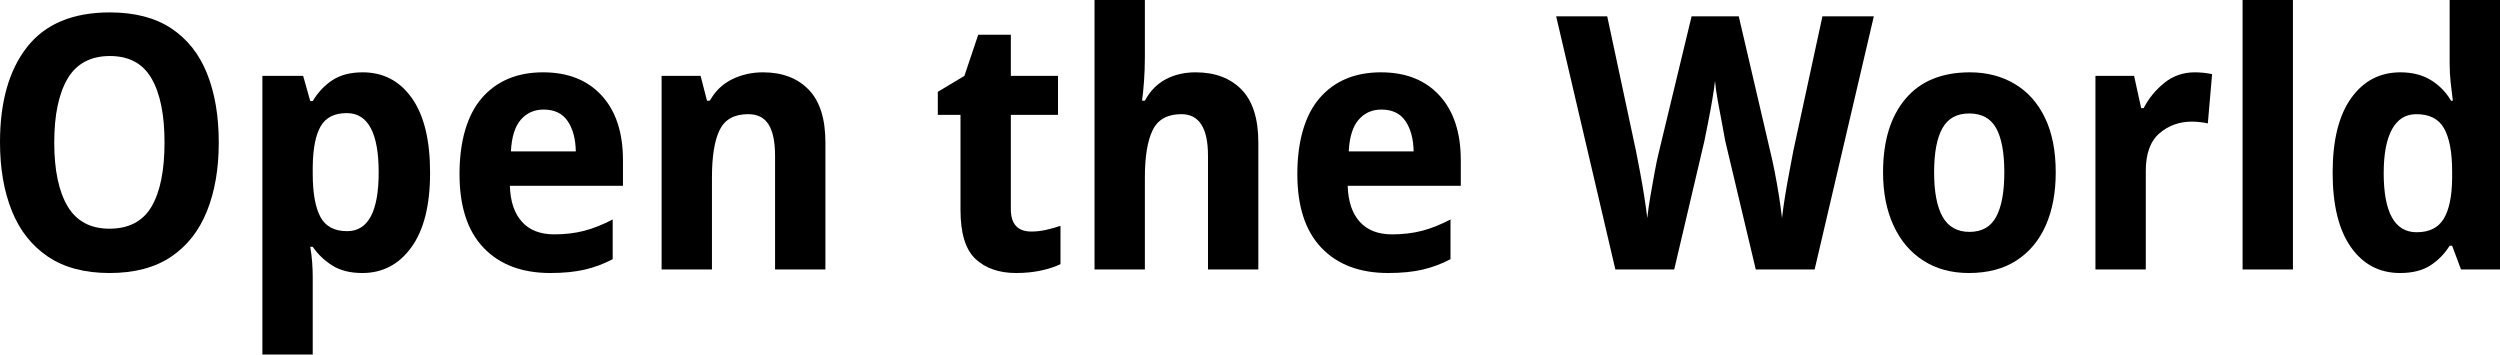<?xml version="1.0" encoding="UTF-8"?><svg id="LAYOUT" xmlns="http://www.w3.org/2000/svg" viewBox="0 0 1410.18 200"><defs><style>.cls-1{stroke-width:0px;}</style></defs><path class="cls-1" d="M123.4,80.4c0,14.8-2.23,27.73-6.7,38.8-4.47,11.07-11.23,19.63-20.3,25.7-9.07,6.07-20.6,9.1-34.6,9.1s-25.57-3.07-34.7-9.2c-9.13-6.13-15.93-14.73-20.4-25.8C2.23,107.93,0,95,0,80.2c0-22.8,5.1-40.7,15.3-53.7C25.5,13.5,41.07,7,62,7c14,0,25.53,3,34.6,9,9.07,6,15.8,14.5,20.2,25.5,4.4,11,6.6,23.97,6.6,38.9ZM30.6,80.4c0,15.47,2.5,27.44,7.5,35.9,5,8.47,12.9,12.7,23.7,12.7s18.83-4.17,23.7-12.5c4.87-8.33,7.3-20.37,7.3-36.1s-2.43-27.63-7.3-36.1c-4.87-8.47-12.7-12.7-23.5-12.7s-18.9,4.27-23.9,12.8c-5,8.53-7.5,20.53-7.5,36Z"/><path class="cls-1" d="M204.6,40.8c11.6,0,20.83,4.83,27.7,14.5,6.87,9.67,10.3,23.7,10.3,42.1s-3.5,32.27-10.5,42c-7,9.73-16.23,14.6-27.7,14.6-6.8,0-12.43-1.4-16.9-4.2-4.47-2.8-8.17-6.33-11.1-10.6h-1.4c.53,3.07.9,6.07,1.1,9,.2,2.93.3,5.53.3,7.8v44h-28.4V42.8h23l4,14.2h1.4c3.07-5.07,6.83-9.03,11.3-11.9,4.47-2.87,10.1-4.3,16.9-4.3ZM195.6,63.8c-6.93,0-11.83,2.47-14.7,7.4-2.87,4.93-4.37,12.53-4.5,22.8v4c0,10.8,1.43,18.9,4.3,24.3,2.87,5.4,7.9,8.1,15.1,8.1,11.87,0,17.8-11.07,17.8-33.2s-6-33.4-18-33.4Z"/><path class="cls-1" d="M306.4,40.8c14,0,25,4.37,33,13.1,8,8.73,12,20.9,12,36.5v14.4h-63.8c.27,8.8,2.53,15.57,6.8,20.3,4.27,4.73,10.33,7.1,18.2,7.1,6.13,0,11.77-.67,16.9-2,5.13-1.33,10.5-3.47,16.1-6.4v22.4c-5.07,2.67-10.33,4.63-15.8,5.9-5.47,1.27-11.93,1.9-19.4,1.9-16,0-28.53-4.73-37.6-14.2-9.07-9.47-13.6-23.33-13.6-41.6s4.2-33.23,12.6-42.9c8.4-9.67,19.93-14.5,34.6-14.5ZM306.6,61.8c-5.2,0-9.47,1.9-12.8,5.7-3.33,3.8-5.2,9.77-5.6,17.9h36.6c-.13-7.07-1.67-12.77-4.6-17.1-2.93-4.33-7.47-6.5-13.6-6.5Z"/><path class="cls-1" d="M430.39,40.8c10.8,0,19.37,3.23,25.7,9.7,6.33,6.47,9.5,16.43,9.5,29.9v71.6h-28.4v-64.2c0-7.73-1.2-13.57-3.6-17.5-2.4-3.93-6.27-5.9-11.6-5.9-7.73,0-13.07,2.93-16,8.8-2.93,5.87-4.4,14.87-4.4,27v51.8h-28.4V42.8h22l3.6,14h1.6c3.07-5.47,7.27-9.5,12.6-12.1,5.33-2.6,11.13-3.9,17.4-3.9Z"/><path class="cls-1" d="M581.79,130.6c2.67,0,5.37-.3,8.1-.9,2.73-.6,5.5-1.37,8.3-2.3v21.6c-3.07,1.47-6.73,2.67-11,3.6-4.27.93-8.93,1.4-14,1.4-9.6,0-17.23-2.63-22.9-7.9-5.67-5.27-8.5-14.5-8.5-27.7v-53.6h-12.8v-13l15-9,7.8-23.2h18.4v23.2h26.6v22h-26.6v53.2c0,8.4,3.87,12.6,11.6,12.6Z"/><path class="cls-1" d="M645.79,0v32c0,4.93-.17,9.63-.5,14.1-.33,4.47-.7,8.03-1.1,10.7h1.6c2.93-5.47,6.87-9.5,11.8-12.1,4.93-2.6,10.53-3.9,16.8-3.9,10.93,0,19.57,3.23,25.9,9.7,6.33,6.47,9.5,16.43,9.5,29.9v71.6h-28.4v-64.2c0-15.6-5-23.4-15-23.4-7.87,0-13.27,3-16.2,9-2.93,6-4.4,14.93-4.4,26.8v51.8h-28.4V0h28.4Z"/><path class="cls-1" d="M778.99,40.8c14,0,25,4.37,33,13.1,8,8.73,12,20.9,12,36.5v14.4h-63.8c.27,8.8,2.53,15.57,6.8,20.3,4.27,4.73,10.33,7.1,18.2,7.1,6.13,0,11.77-.67,16.9-2,5.13-1.33,10.5-3.47,16.1-6.4v22.4c-5.07,2.67-10.33,4.63-15.8,5.9-5.47,1.27-11.93,1.9-19.4,1.9-16,0-28.53-4.73-37.6-14.2-9.07-9.47-13.6-23.33-13.6-41.6s4.2-33.23,12.6-42.9c8.4-9.67,19.93-14.5,34.6-14.5ZM779.19,61.8c-5.2,0-9.47,1.9-12.8,5.7-3.33,3.8-5.2,9.77-5.6,17.9h36.6c-.13-7.07-1.67-12.77-4.6-17.1-2.93-4.33-7.47-6.5-13.6-6.5Z"/><path class="cls-1" d="M1056.98,9.2l-33.4,142.8h-33.2l-17.2-72.4c-.4-2.4-1-5.67-1.8-9.8-.8-4.13-1.6-8.4-2.4-12.8-.8-4.4-1.33-8.2-1.6-11.4-.27,2.67-.77,6.17-1.5,10.5-.73,4.33-1.53,8.67-2.4,13-.87,4.33-1.57,7.83-2.1,10.5l-17,72.4h-33.2l-33.4-142.8h28.8l16.2,75.8c.67,3.33,1.43,7.3,2.3,11.9.87,4.6,1.67,9.23,2.4,13.9.73,4.67,1.3,8.73,1.7,12.2.4-3.73,1-7.93,1.8-12.6.8-4.67,1.6-9.17,2.4-13.5.8-4.33,1.53-7.83,2.2-10.5l18.6-77.2h26.6l18,77.2c.67,2.67,1.43,6.2,2.3,10.6.87,4.4,1.67,8.94,2.4,13.6.73,4.67,1.3,8.8,1.7,12.4.4-3.6.97-7.67,1.7-12.2.73-4.53,1.53-9.07,2.4-13.6.87-4.53,1.63-8.6,2.3-12.2l16.4-75.8h29Z"/><path class="cls-1" d="M1159.58,97.2c0,11.47-1.87,21.44-5.6,29.9-3.73,8.47-9.23,15.07-16.5,19.8-7.27,4.73-16.23,7.1-26.9,7.1-9.87,0-18.43-2.33-25.7-7-7.27-4.67-12.87-11.27-16.8-19.8-3.93-8.53-5.9-18.53-5.9-30,0-17.6,4.2-31.4,12.6-41.4,8.4-10,20.53-15,36.4-15,9.47,0,17.87,2.17,25.2,6.5,7.33,4.33,13.03,10.7,17.1,19.1,4.07,8.4,6.1,18.67,6.1,30.8ZM1090.98,97.2c0,11.07,1.6,19.44,4.8,25.1,3.2,5.67,8.27,8.5,15.2,8.5s11.93-2.83,15-8.5c3.07-5.67,4.6-14.03,4.6-25.1s-1.53-19.37-4.6-24.9c-3.07-5.53-8.13-8.3-15.2-8.3s-11.97,2.77-15.1,8.3c-3.13,5.53-4.7,13.83-4.7,24.9Z"/><path class="cls-1" d="M1237.98,40.8c3.2,0,6.46.33,9.8,1l-2.4,27.8c-1.07-.27-2.47-.5-4.2-.7-1.73-.2-3.33-.3-4.8-.3-7.07,0-13.17,2.2-18.3,6.6-5.13,4.4-7.7,11.47-7.7,21.2v55.6h-28.4V42.8h21.8l4,18.2h1.4c2.8-5.46,6.67-10.2,11.6-14.2,4.93-4,10.67-6,17.2-6Z"/><path class="cls-1" d="M1293.38,152h-28.4V0h28.4v152Z"/><path class="cls-1" d="M1353.78,154c-11.6,0-20.83-4.87-27.7-14.6-6.87-9.73-10.3-23.73-10.3-42s3.46-32.27,10.4-42c6.93-9.73,16.2-14.6,27.8-14.6,6.67,0,12.37,1.43,17.1,4.3,4.73,2.87,8.57,6.77,11.5,11.7h1c-.4-2.93-.8-6.27-1.2-10-.4-3.73-.6-7.33-.6-10.8V0h28.4v152h-22l-5-13.4h-1.4c-2.93,4.67-6.6,8.4-11,11.2-4.4,2.8-10.07,4.2-17,4.2ZM1363.18,131c7.07,0,12.13-2.5,15.2-7.5,3.07-5,4.67-12.57,4.8-22.7v-4.2c0-10.67-1.5-18.7-4.5-24.1-3-5.4-8.23-8.1-15.7-8.1-6,0-10.57,2.83-13.7,8.5-3.13,5.67-4.7,13.9-4.7,24.7,0,22.27,6.2,33.4,18.6,33.4Z"/></svg>